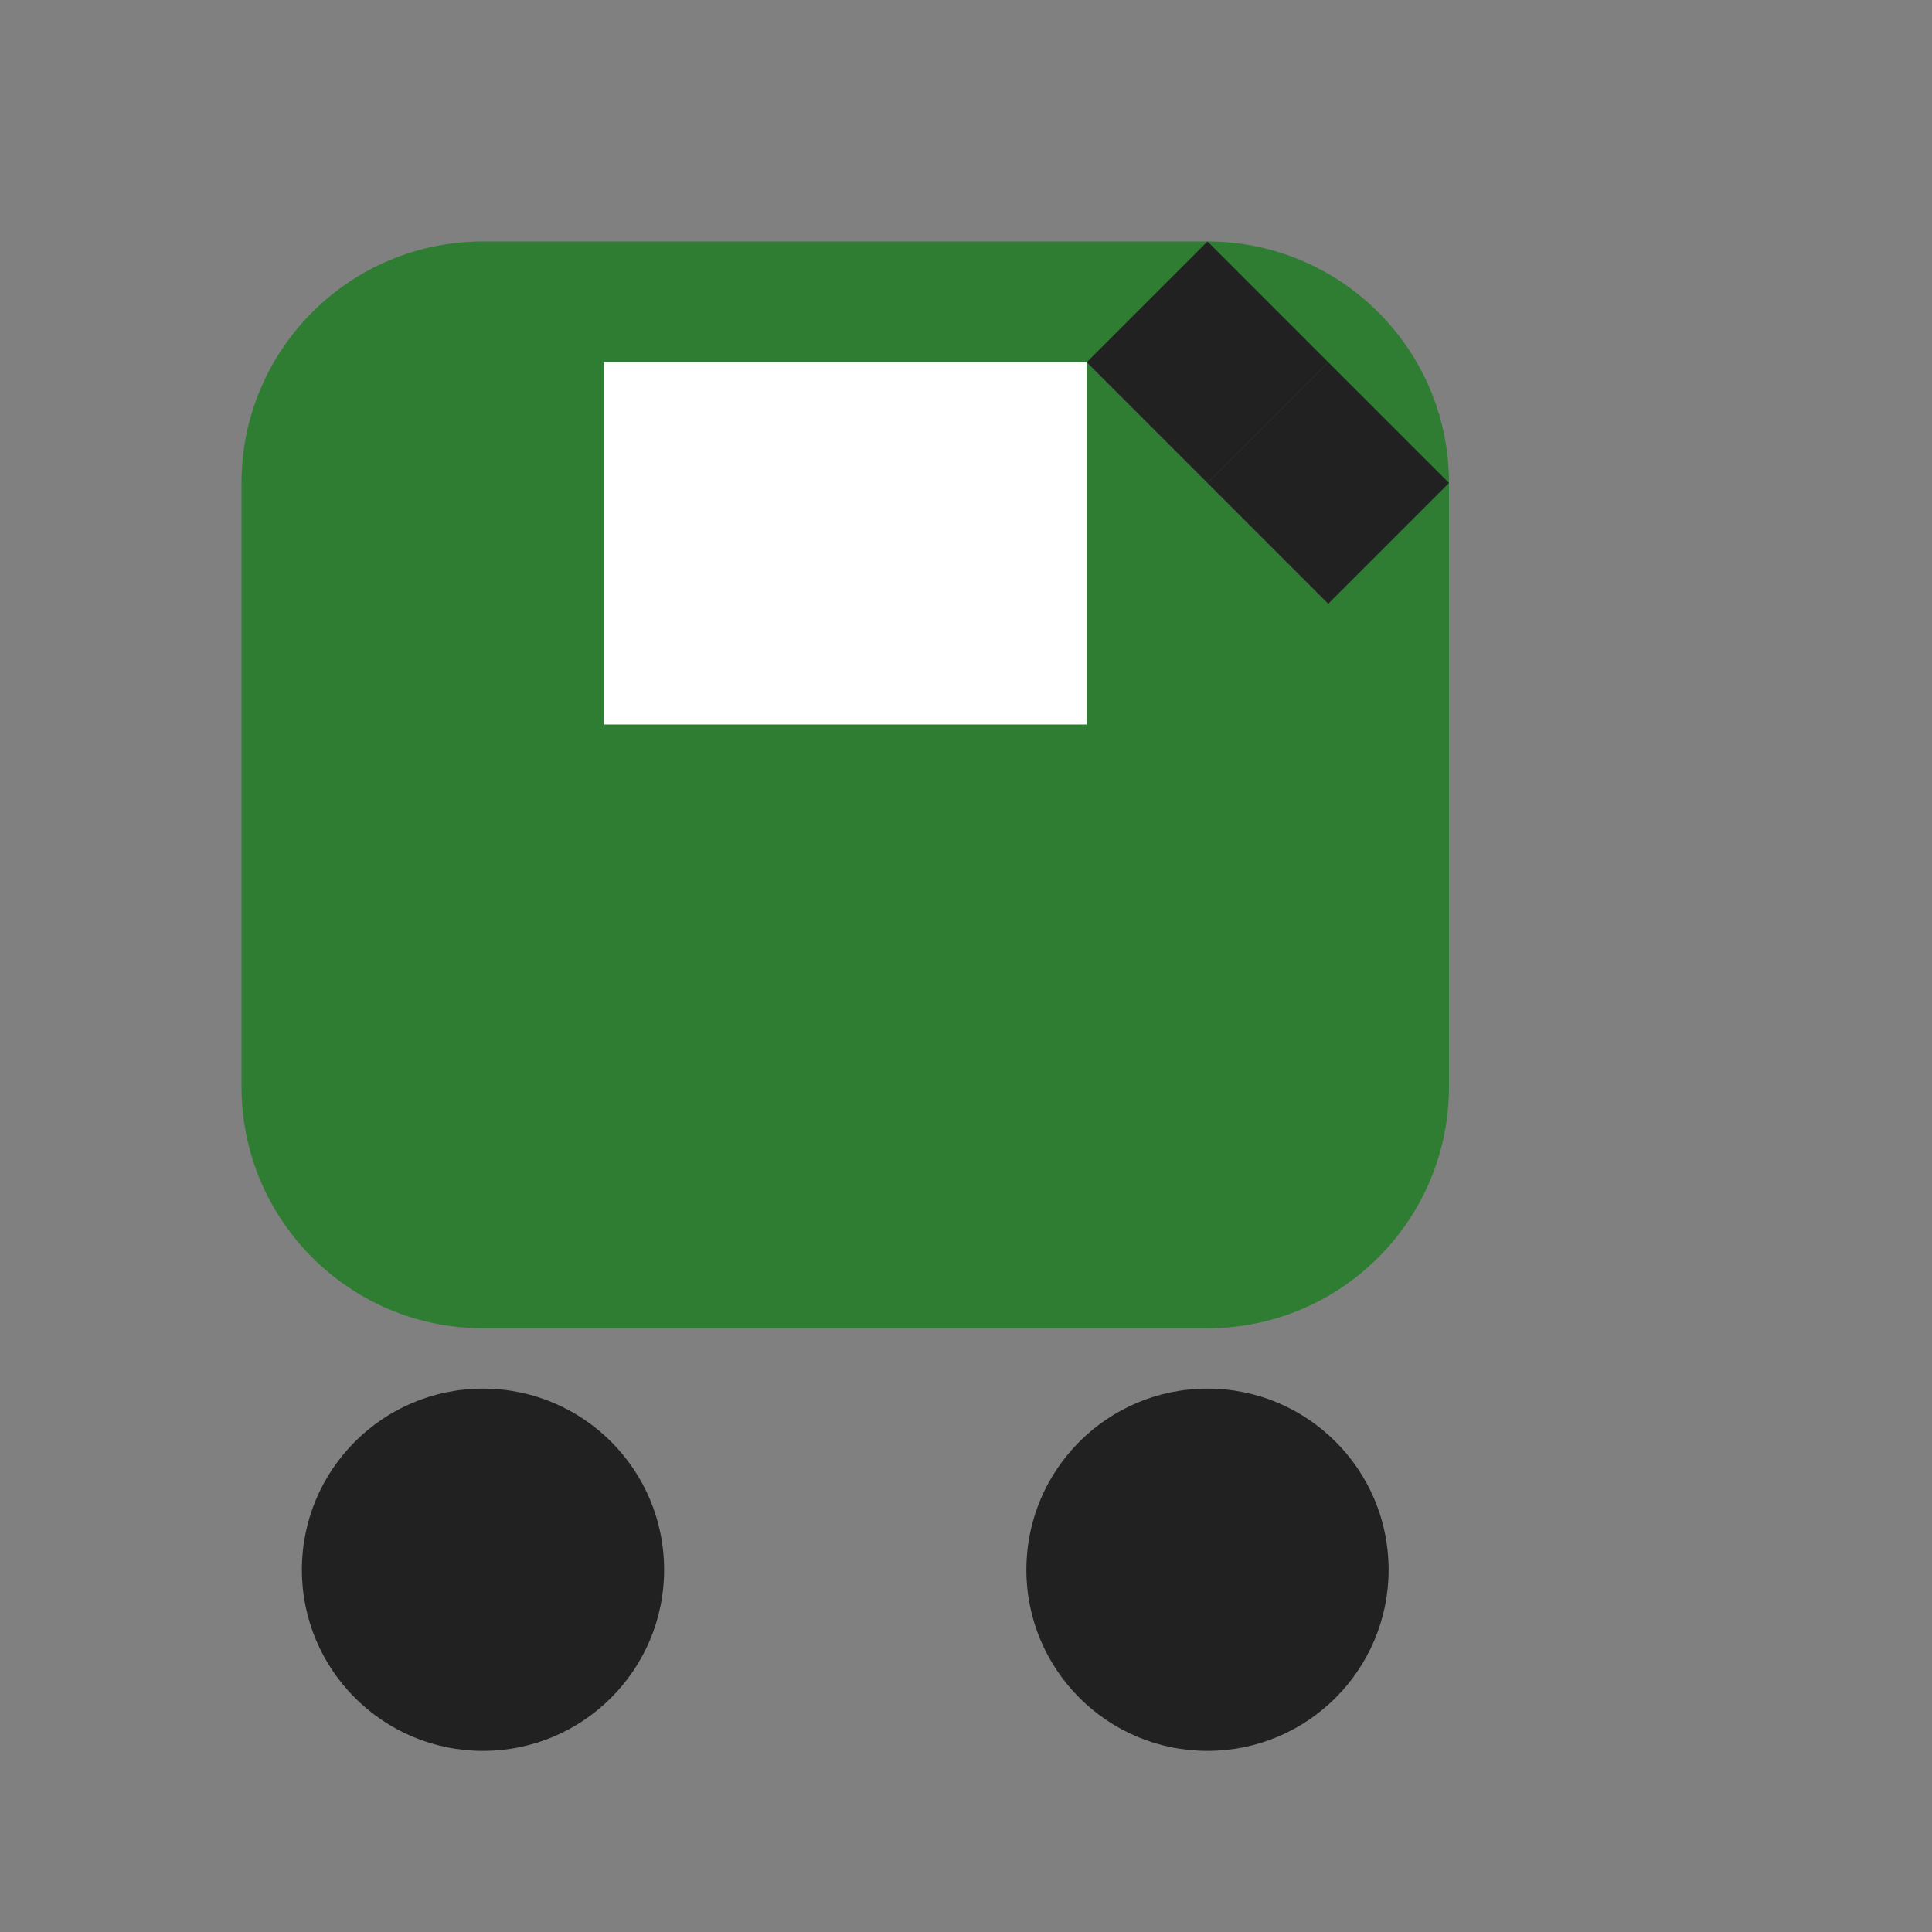 <svg width="32" height="32" viewBox="0 0 32 32" xmlns="http://www.w3.org/2000/svg">
  <rect x="0" y="0" width="32" height="32" fill="#808080" stroke="none"/>
  <rect x="0" y="0" width="32" height="32" fill="transparent"/>
  
  <!-- Caravan body -->
  <path d="M24 8C24 5.791 22.209 4 20 4H8C5.791 4 4 5.791 4 8V18C4 20.209 5.791 22 8 22H20C22.209 22 24 20.209 24 18V8Z" fill="#2E7D32"/>
  
  <!-- Caravan roof -->
  <path d="M20 4L22 6L20 8L18 6L20 4Z" fill="#212121"/>
  
  <!-- Wheels -->
  <circle cx="8" cy="26" r="3" fill="#212121"/>
  <circle cx="20" cy="26" r="3" fill="#212121"/>
  
  <!-- Window -->
  <rect x="10" y="6" width="8" height="6" fill="white"/>
  
  <!-- Tow hitch -->
  <path d="M24 8L22 10L20 8L22 6L24 8Z" fill="#212121"/>
</svg>